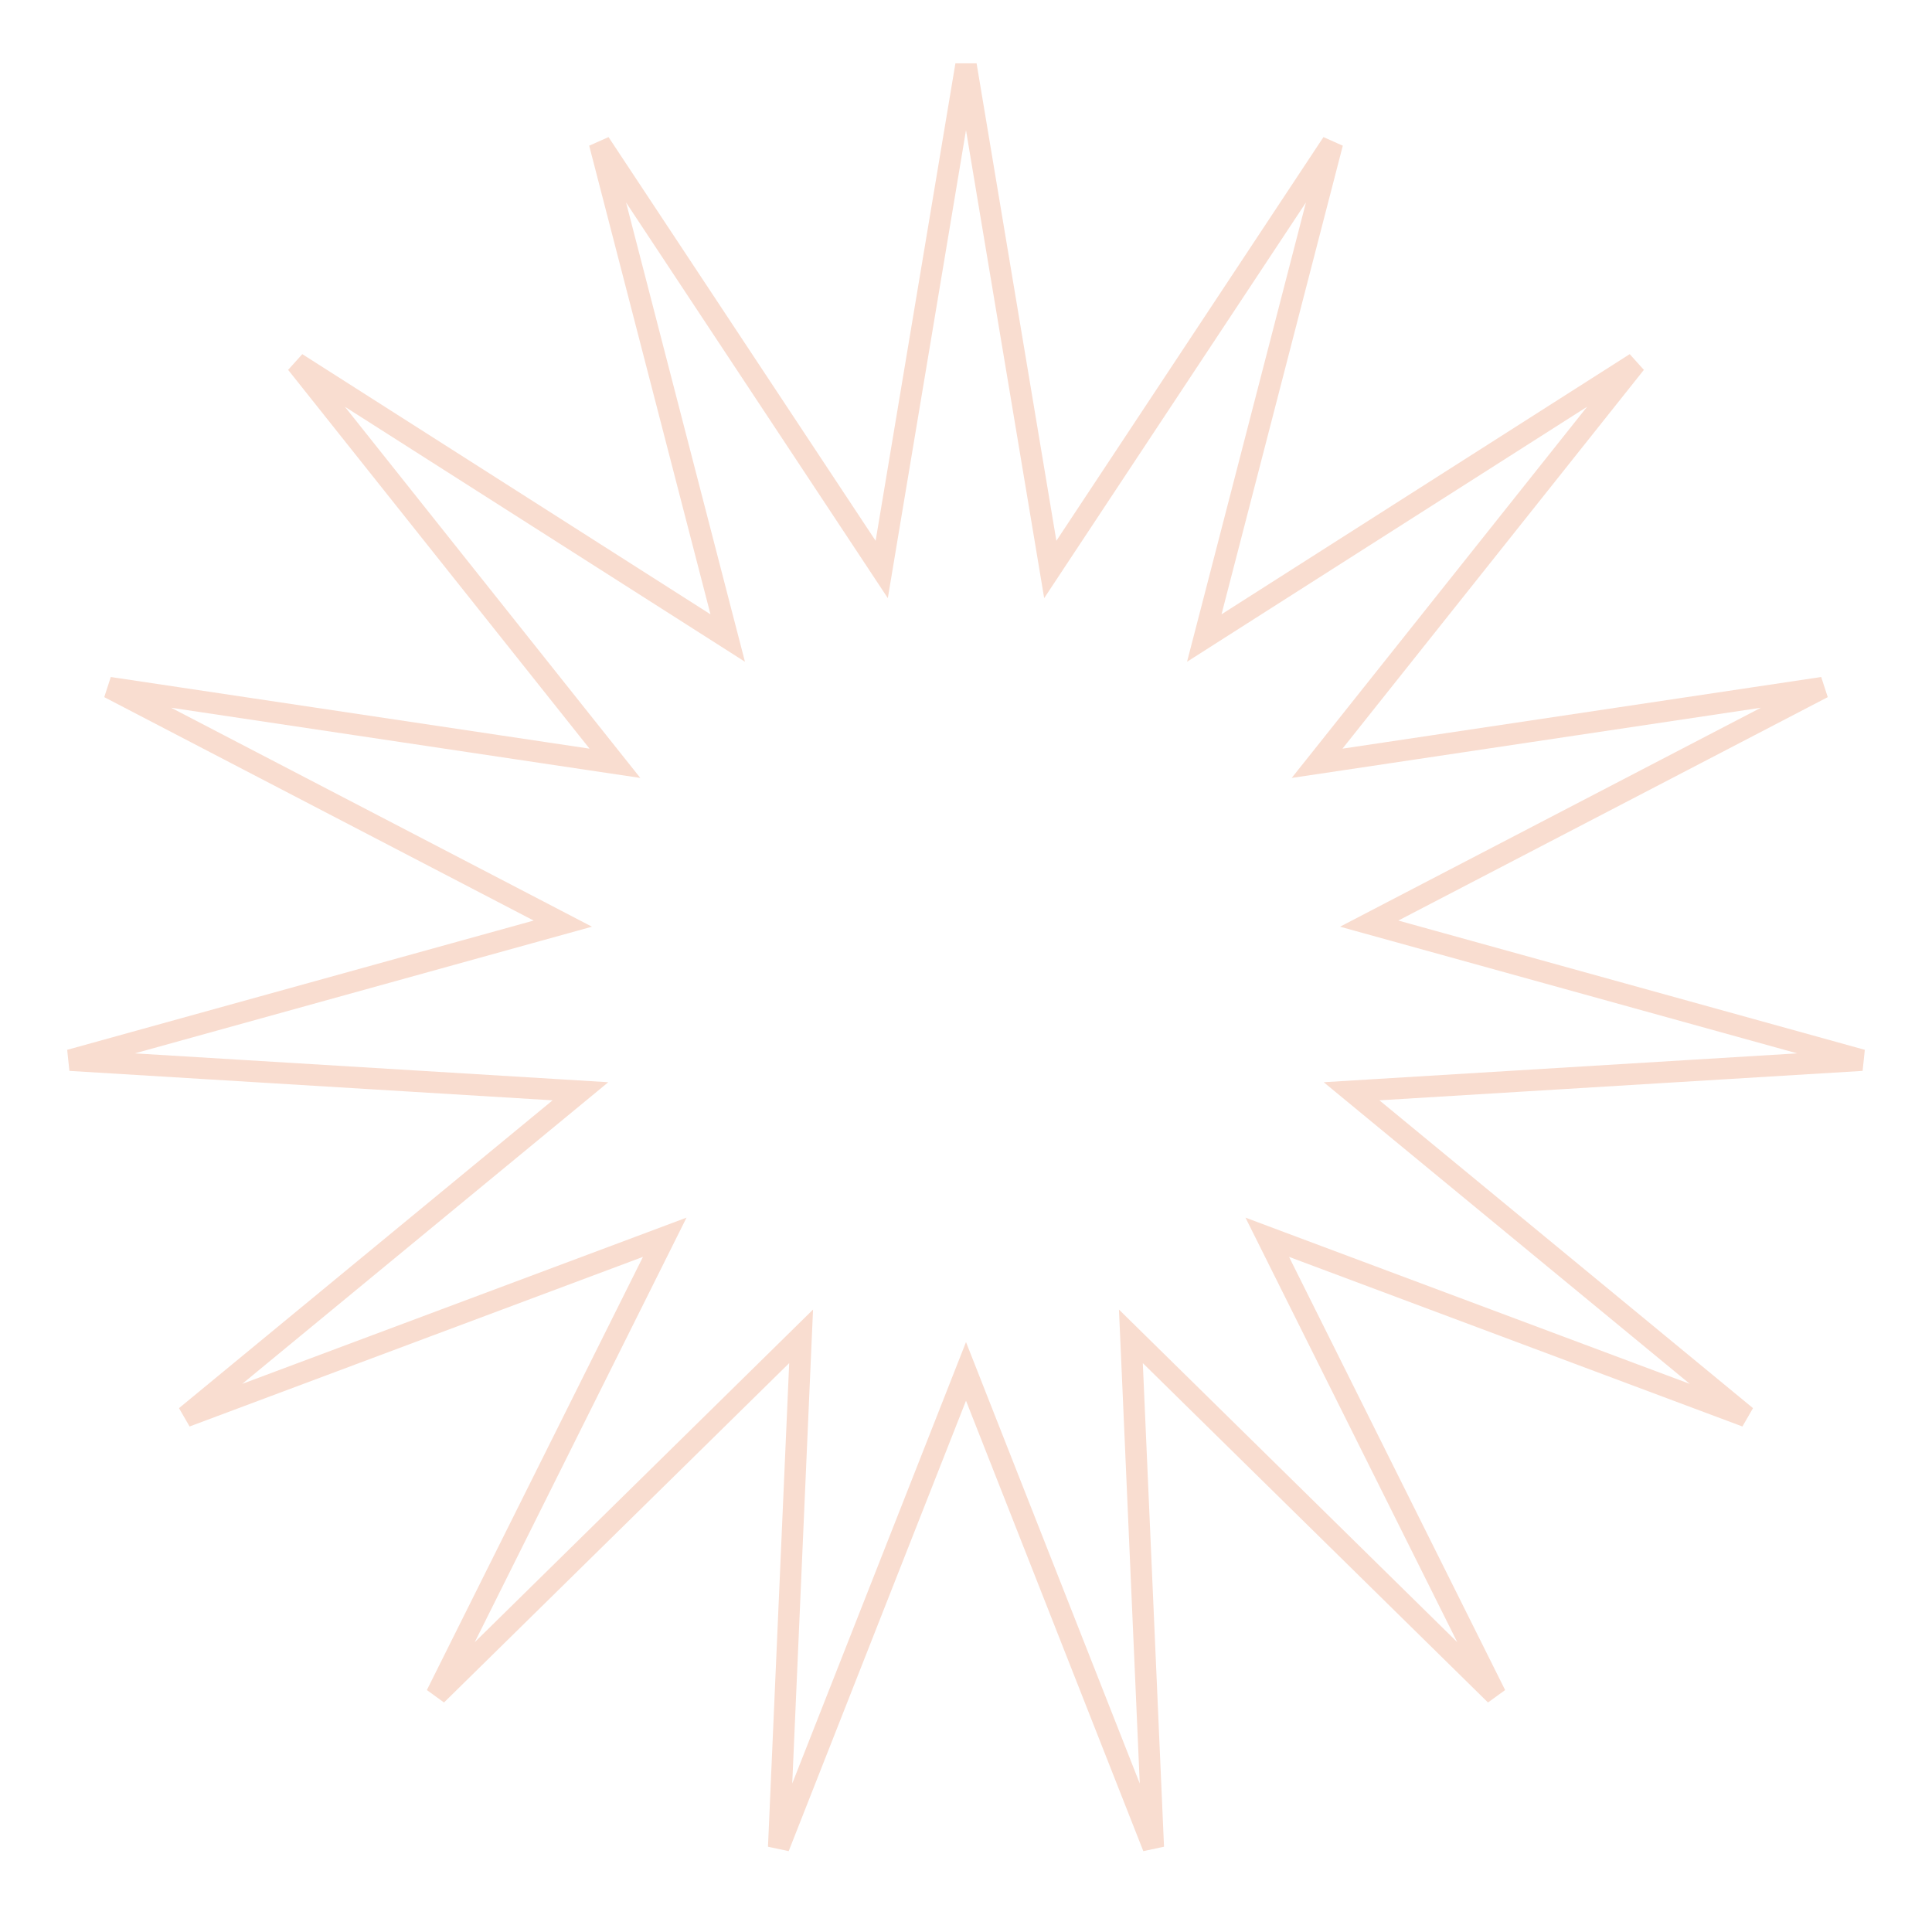 <?xml version="1.0" encoding="UTF-8"?> <svg xmlns="http://www.w3.org/2000/svg" width="90" height="90" viewBox="0 0 90 90" fill="none"> <path d="M48.717 25.275L48.926 26.528L49.627 25.468L62.069 6.662L56.419 28.492L56.1 29.722L57.171 29.039L76.187 16.919L62.146 34.564L61.355 35.557L62.611 35.37L84.913 32.032L64.908 42.44L63.782 43.026L65.006 43.365L86.737 49.387L64.228 50.758L62.961 50.836L63.941 51.644L81.344 65.983L60.224 58.082L59.034 57.636L59.601 58.773L69.667 78.952L53.587 63.143L52.681 62.252L52.737 63.521L53.725 86.05L45.465 65.067L45 63.885L44.535 65.067L36.275 86.05L37.263 63.521L37.319 62.252L36.413 63.143L20.333 78.952L30.399 58.773L30.966 57.636L29.776 58.082L8.656 65.983L26.059 51.644L27.039 50.836L25.771 50.758L3.263 49.387L24.994 43.365L26.218 43.026L25.092 42.44L5.087 32.032L27.389 35.37L28.645 35.557L27.854 34.564L13.813 16.919L32.829 29.039L33.9 29.722L33.581 28.492L27.931 6.662L40.373 25.468L41.074 26.528L41.283 25.275L45 3.033L48.717 25.275Z" stroke="#F9DDD0"></path> </svg> 